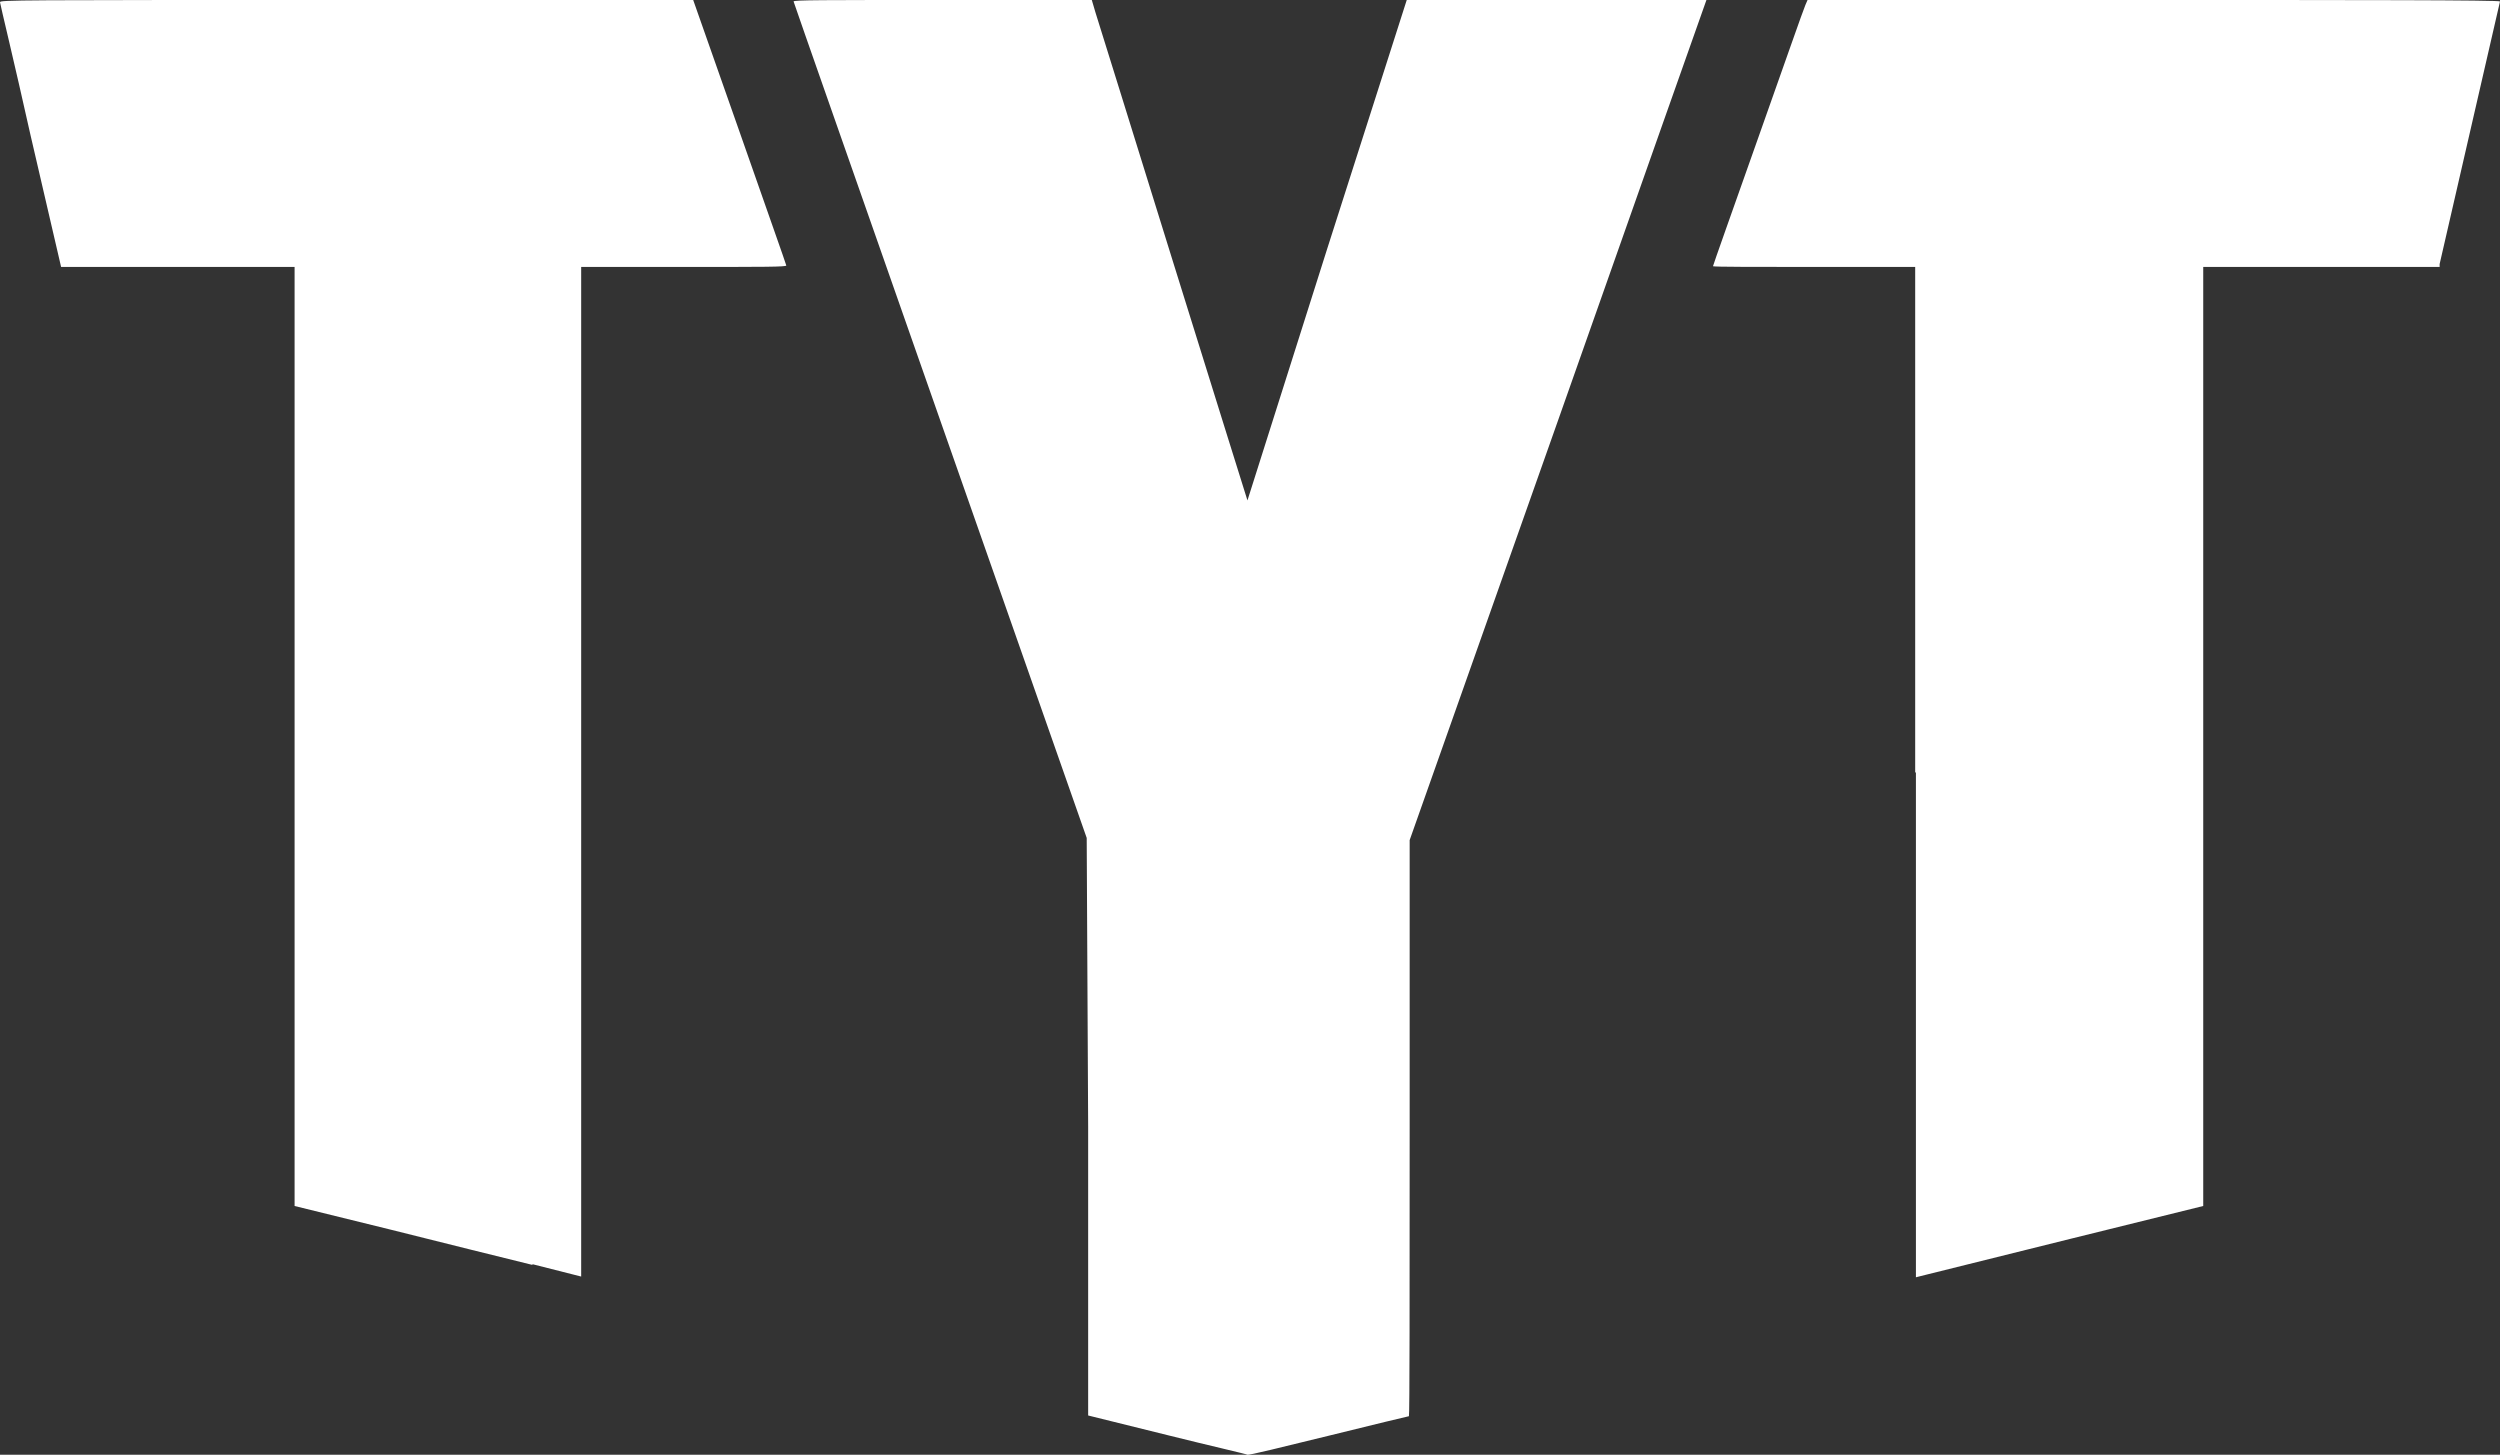 <?xml version="1.0" encoding="UTF-8"?> <svg xmlns="http://www.w3.org/2000/svg" id="uuid-5c25615d-b71c-45cc-9cea-5b146b6cf778" viewBox="0 0 34.37 20"><rect x="0" y="0" width="34.37" height="20" fill="#333333" stroke="none"/><g id="uuid-9f34eb4e-c293-4ea2-b472-aabdff93f825"><g id="uuid-4bb9ad76-2281-42ae-ac5d-2d7acfa6433a"><path id="uuid-a8e5f5bc-4fc8-4f6c-8979-4453b0283077" d="m16.05,19.73l-1.09-.27v-3.97s-.02-3.97-.02-3.97l-2.01-5.73C11.82,2.62,10.91.03,10.91.02,10.91,0,11.31,0,12.96,0h2.05l.05.17c.03.09.51,1.64,1.07,3.44s1.02,3.27,1.02,3.27c0,0,.49-1.55,1.09-3.44L19.34,0h2.06c1.13,0,2.06,0,2.06,0s-.92,2.6-2.04,5.78l-2.04,5.77v3.96c0,2.18,0,3.96-.01,3.96s-.5.12-1.11.27-1.1.27-1.11.26-.5-.12-1.1-.27h0Zm-8.73-2.34c-.37-.09-1.25-.31-1.97-.49l-1.3-.32V3.67H.84l-.42-1.81C.2.87,0,.05,0,.03,0,0,.22,0,4.76,0h4.77s.64,1.82.64,1.82c.35,1,.64,1.82.64,1.83,0,.02-.29.02-1.41.02h-1.41v6.94s0,6.94,0,6.94l-.67-.17h0Zm19.01-6.77V3.67h-1.39c-.76,0-1.39,0-1.39-.01s.28-.8.62-1.76c.34-.96.63-1.79.65-1.83l.03-.07h4.76c2.76,0,4.76,0,4.76.02,0,.01-.8,3.47-.83,3.61v.04h-3.25v12.91l-1.82.45c-1,.25-1.89.47-1.97.49l-.16.04v-6.94h0Z" fill="#fff"></path></g></g></svg> 